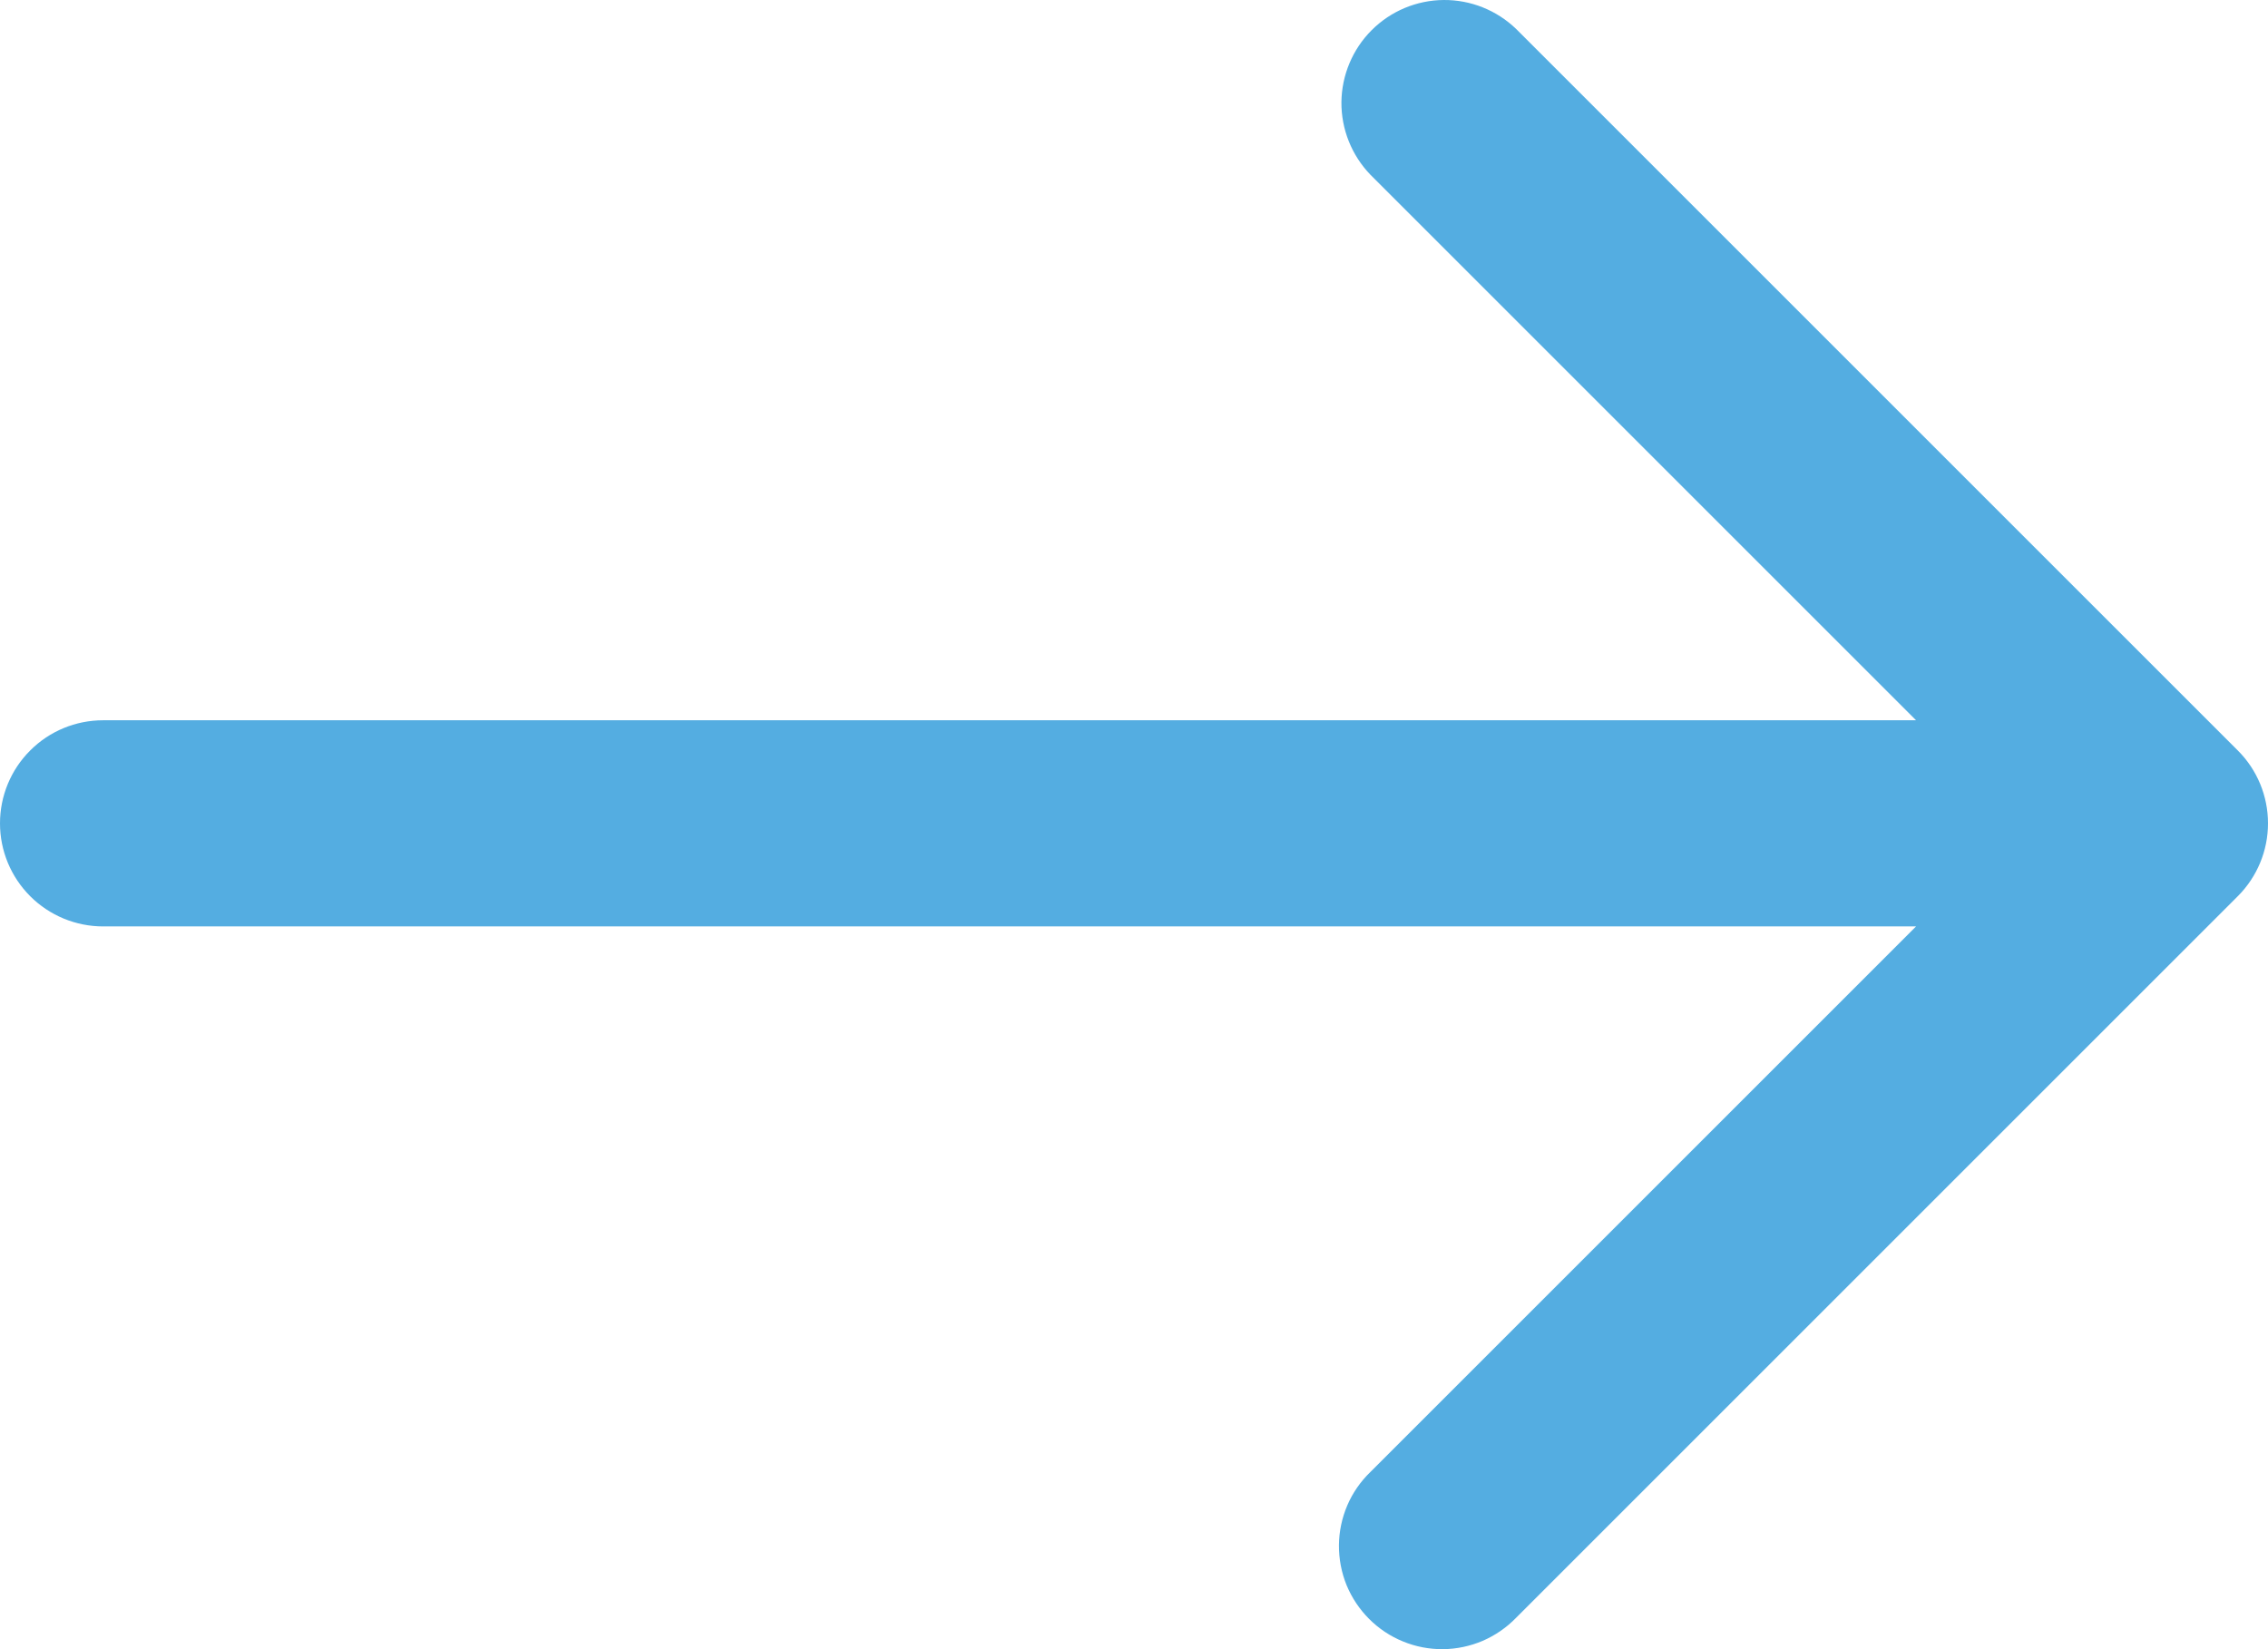 <svg width="22" height="16" viewBox="0 0 22 16" fill="none" xmlns="http://www.w3.org/2000/svg">
<path d="M21.707 7.281L14.707 0.281C14.518 0.099 14.266 -0.002 14.004 3.78025e-05C13.742 0.002 13.491 0.107 13.305 0.293C13.12 0.478 13.015 0.729 13.012 0.991C13.01 1.254 13.111 1.506 13.293 1.695L18.586 6.988H1C0.735 6.988 0.48 7.093 0.293 7.281C0.105 7.468 0 7.723 0 7.988C0 8.253 0.105 8.507 0.293 8.695C0.48 8.882 0.735 8.988 1 8.988H18.586L13.293 14.281C13.198 14.373 13.121 14.483 13.069 14.605C13.017 14.727 12.989 14.858 12.988 14.991C12.987 15.124 13.012 15.256 13.062 15.379C13.113 15.502 13.187 15.613 13.281 15.707C13.375 15.801 13.486 15.875 13.609 15.925C13.732 15.976 13.864 16.001 13.996 16C14.129 15.999 14.261 15.971 14.383 15.919C14.505 15.866 14.615 15.79 14.707 15.695L21.707 8.695C21.895 8.507 22 8.253 22 7.988C22 7.723 21.895 7.468 21.707 7.281Z" fill="#54ADE1"/>
</svg>
